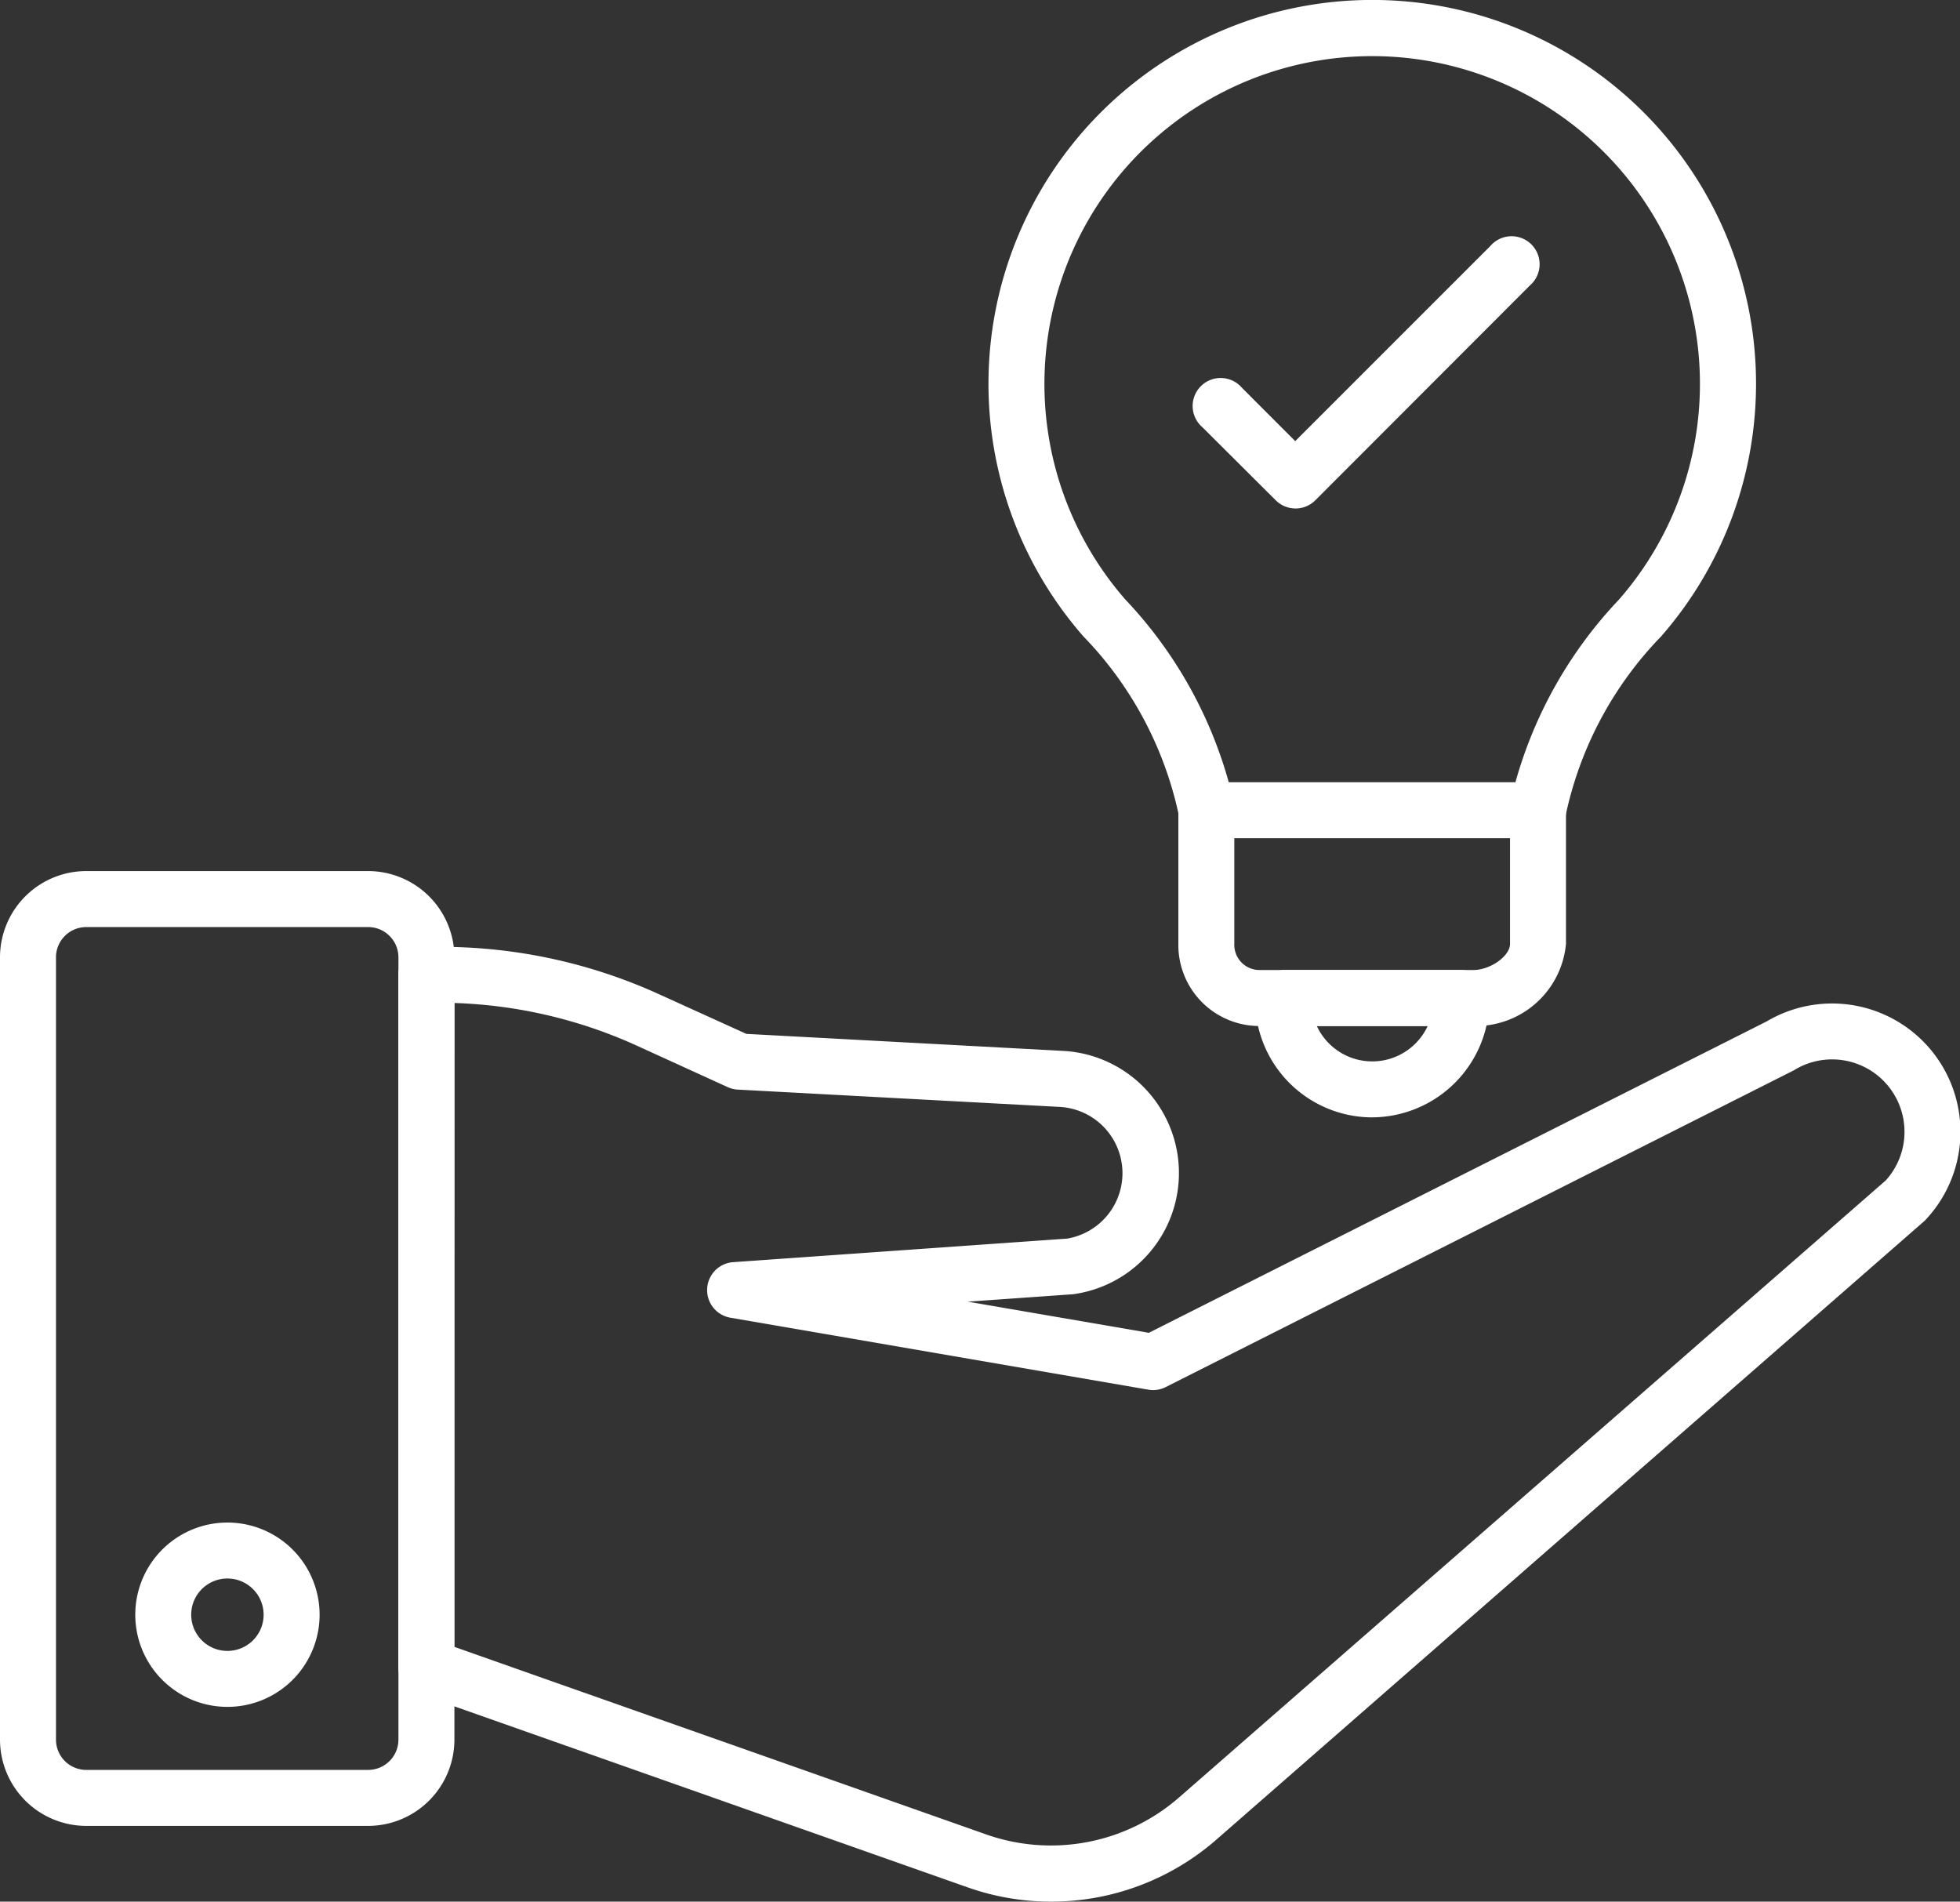 <svg xmlns="http://www.w3.org/2000/svg" width="59.549" height="57.776" viewBox="0 0 59.549 57.776">
  <rect x="0" y="0" width="59.549" height="57.776" fill="#333333" stroke="none"/>
  <g id="tailorsolution" transform="translate(-2 -3.04)">
    <path id="Path_1570" data-name="Path 1570" d="M36.054,65.864a7.594,7.594,0,0,1-2.529-.433l-16.732-5.9a.851.851,0,0,1-.568-.8V37.714a.851.851,0,0,1,.819-.851A16,16,0,0,1,24.2,38.32L26.8,39.5l9.638.518a3.716,3.716,0,0,1,.29,7.392l-3.2.226,5.5.946L57.8,39.121A3.9,3.9,0,0,1,62.6,45.178L41.074,63.986a7.623,7.623,0,0,1-5.02,1.878ZM17.925,58.123l16.163,5.7A5.922,5.922,0,0,0,39.945,62.7L61.416,43.954a2.2,2.2,0,0,0-2.792-3.346L39.539,50.232a.851.851,0,0,1-.527.078l-12.7-2.187a.851.851,0,0,1,.085-1.687l10.149-.716a2.016,2.016,0,0,0-.208-4l-9.8-.527a.851.851,0,0,1-.307-.076L23.5,39.871a14.485,14.485,0,0,0-5.57-1.309Z" transform="translate(-2.124 -5.049)" fill="#fff"/>
    <path id="Path_1571" data-name="Path 1571" d="M13.186,63.159H4.619A2.623,2.623,0,0,1,2,60.539V36.769A2.622,2.622,0,0,1,4.619,34.15h8.567a2.623,2.623,0,0,1,2.62,2.619V60.539A2.624,2.624,0,0,1,13.186,63.159ZM4.619,35.851a.919.919,0,0,0-.918.918V60.539a.919.919,0,0,0,.918.919h8.567a.92.92,0,0,0,.919-.919V36.769a.92.92,0,0,0-.919-.918Z" transform="translate(0 -4.645)" fill="#fff"/>
    <path id="Path_1572" data-name="Path 1572" d="M9.623,63.016a2.8,2.8,0,1,1,2.807-2.8A2.8,2.8,0,0,1,9.623,63.016Zm0-3.9a1.1,1.1,0,1,0,.782.32,1.1,1.1,0,0,0-.782-.32Z" transform="translate(-0.72 -8.118)" fill="#fff"/>
    <path id="Path_1573" data-name="Path 1573" d="M53.046,38.383H46.565a2.461,2.461,0,0,1-2.481-2.5V31.827a.851.851,0,1,1,1.7,0v4.061a.766.766,0,0,0,.779.794h6.481c.521,0,1.117-.425,1.117-.794V31.827a.851.851,0,0,1,1.7,0v4.061A2.751,2.751,0,0,1,53.046,38.383Z" transform="translate(-6.283 -4.171)" fill="#fff"/>
    <path id="Path_1574" data-name="Path 1574" d="M54,28.506H43.922a.851.851,0,0,1-.837-.7,11.124,11.124,0,0,0-2.9-5.433,11.66,11.66,0,1,1,17.556,0,11.126,11.126,0,0,0-2.9,5.432.851.851,0,0,1-.837.7Zm-9.392-1.7h8.705a13.215,13.215,0,0,1,3.148-5.552,9.958,9.958,0,1,0-15,0,13.219,13.219,0,0,1,3.142,5.552Z" transform="translate(-5.271 0)" fill="#fff"/>
    <path id="Path_1575" data-name="Path 1575" d="M50.383,42.161A3.564,3.564,0,0,1,46.825,38.6a.909.909,0,0,1,.851-.917h5.416a.851.851,0,0,1,.851.851,3.578,3.578,0,0,1-3.559,3.626ZM48.7,39.386a1.857,1.857,0,0,0,3.368,0Z" transform="translate(-6.692 -5.173)" fill="#fff"/>
    <path id="Path_1576" data-name="Path 1576" d="M47.727,19.756a.851.851,0,0,1-.6-.249L44.9,17.289a.851.851,0,1,1,1.2-1.2l1.62,1.621,5.928-5.928a.851.851,0,1,1,1.2,1.2L48.328,19.51a.851.851,0,0,1-.6.247Z" transform="translate(-6.368 -1.268)" fill="#fff"/>
  </g>
</svg>
